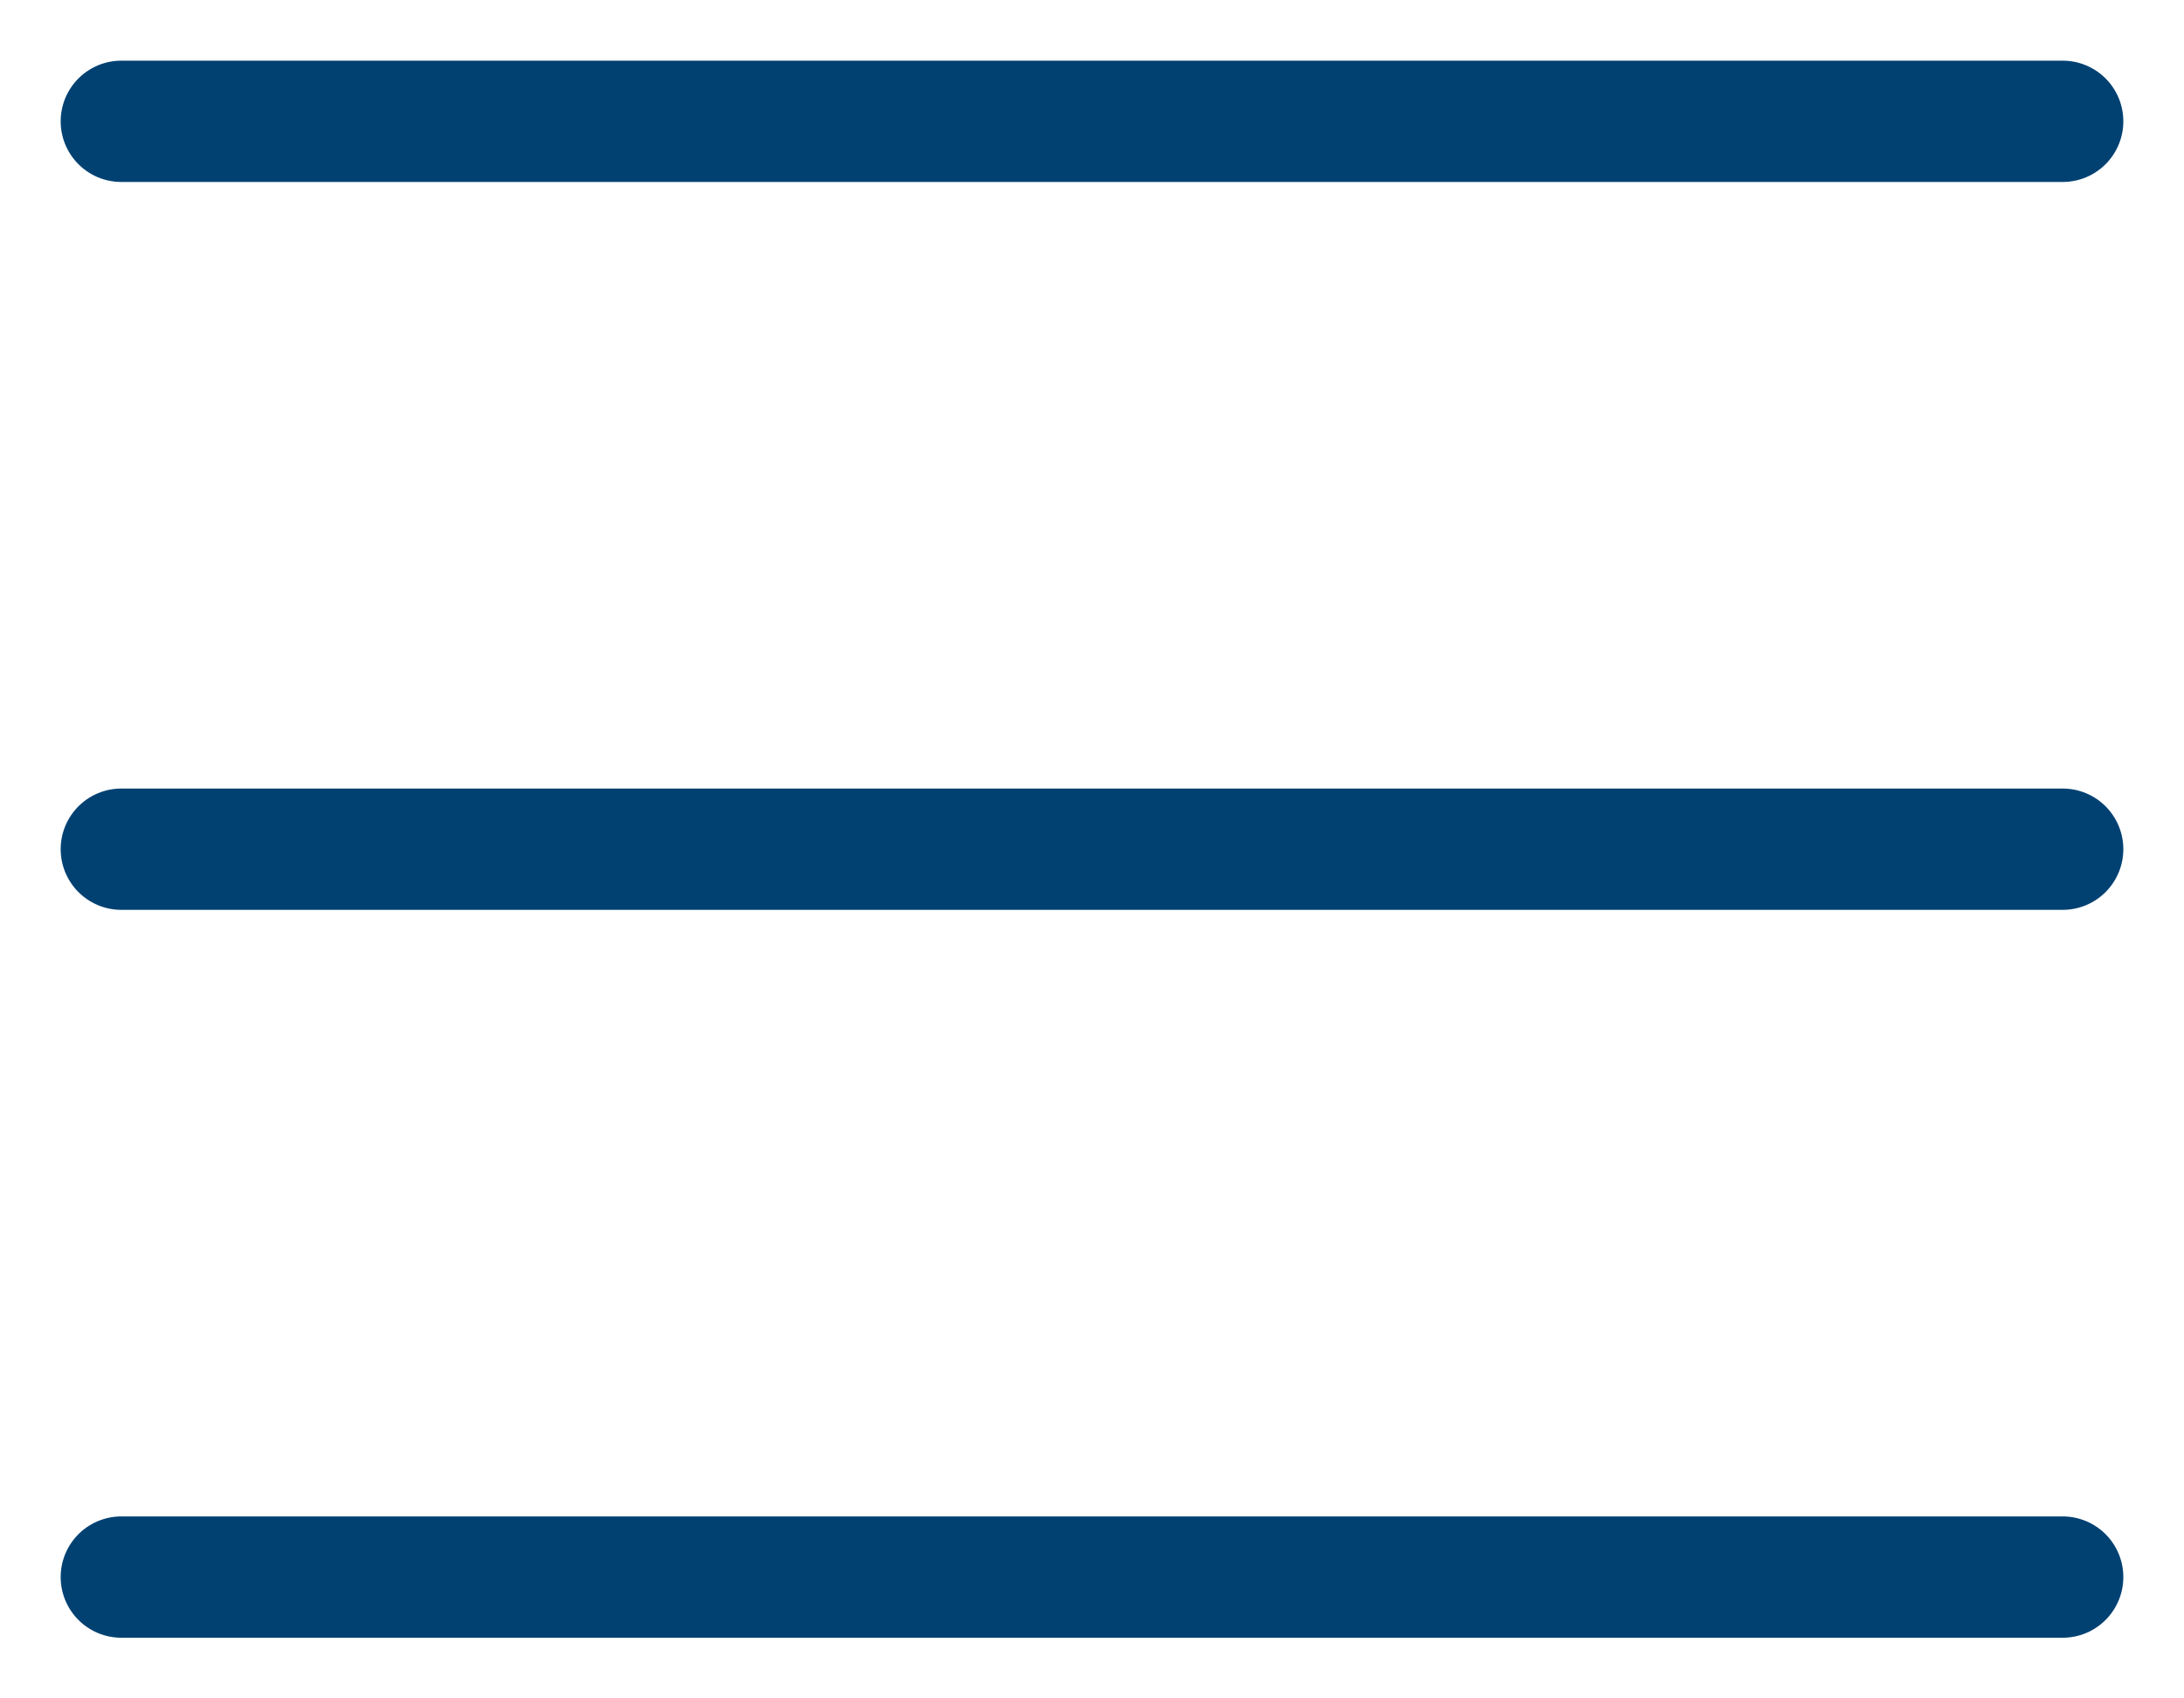 <svg width="18" height="14" viewBox="0 0 18 14" fill="none" xmlns="http://www.w3.org/2000/svg">
<path d="M1 7H17M1 1H17M1 13H17" stroke="#004172" stroke-linecap="round" stroke-linejoin="round"/>
</svg>
